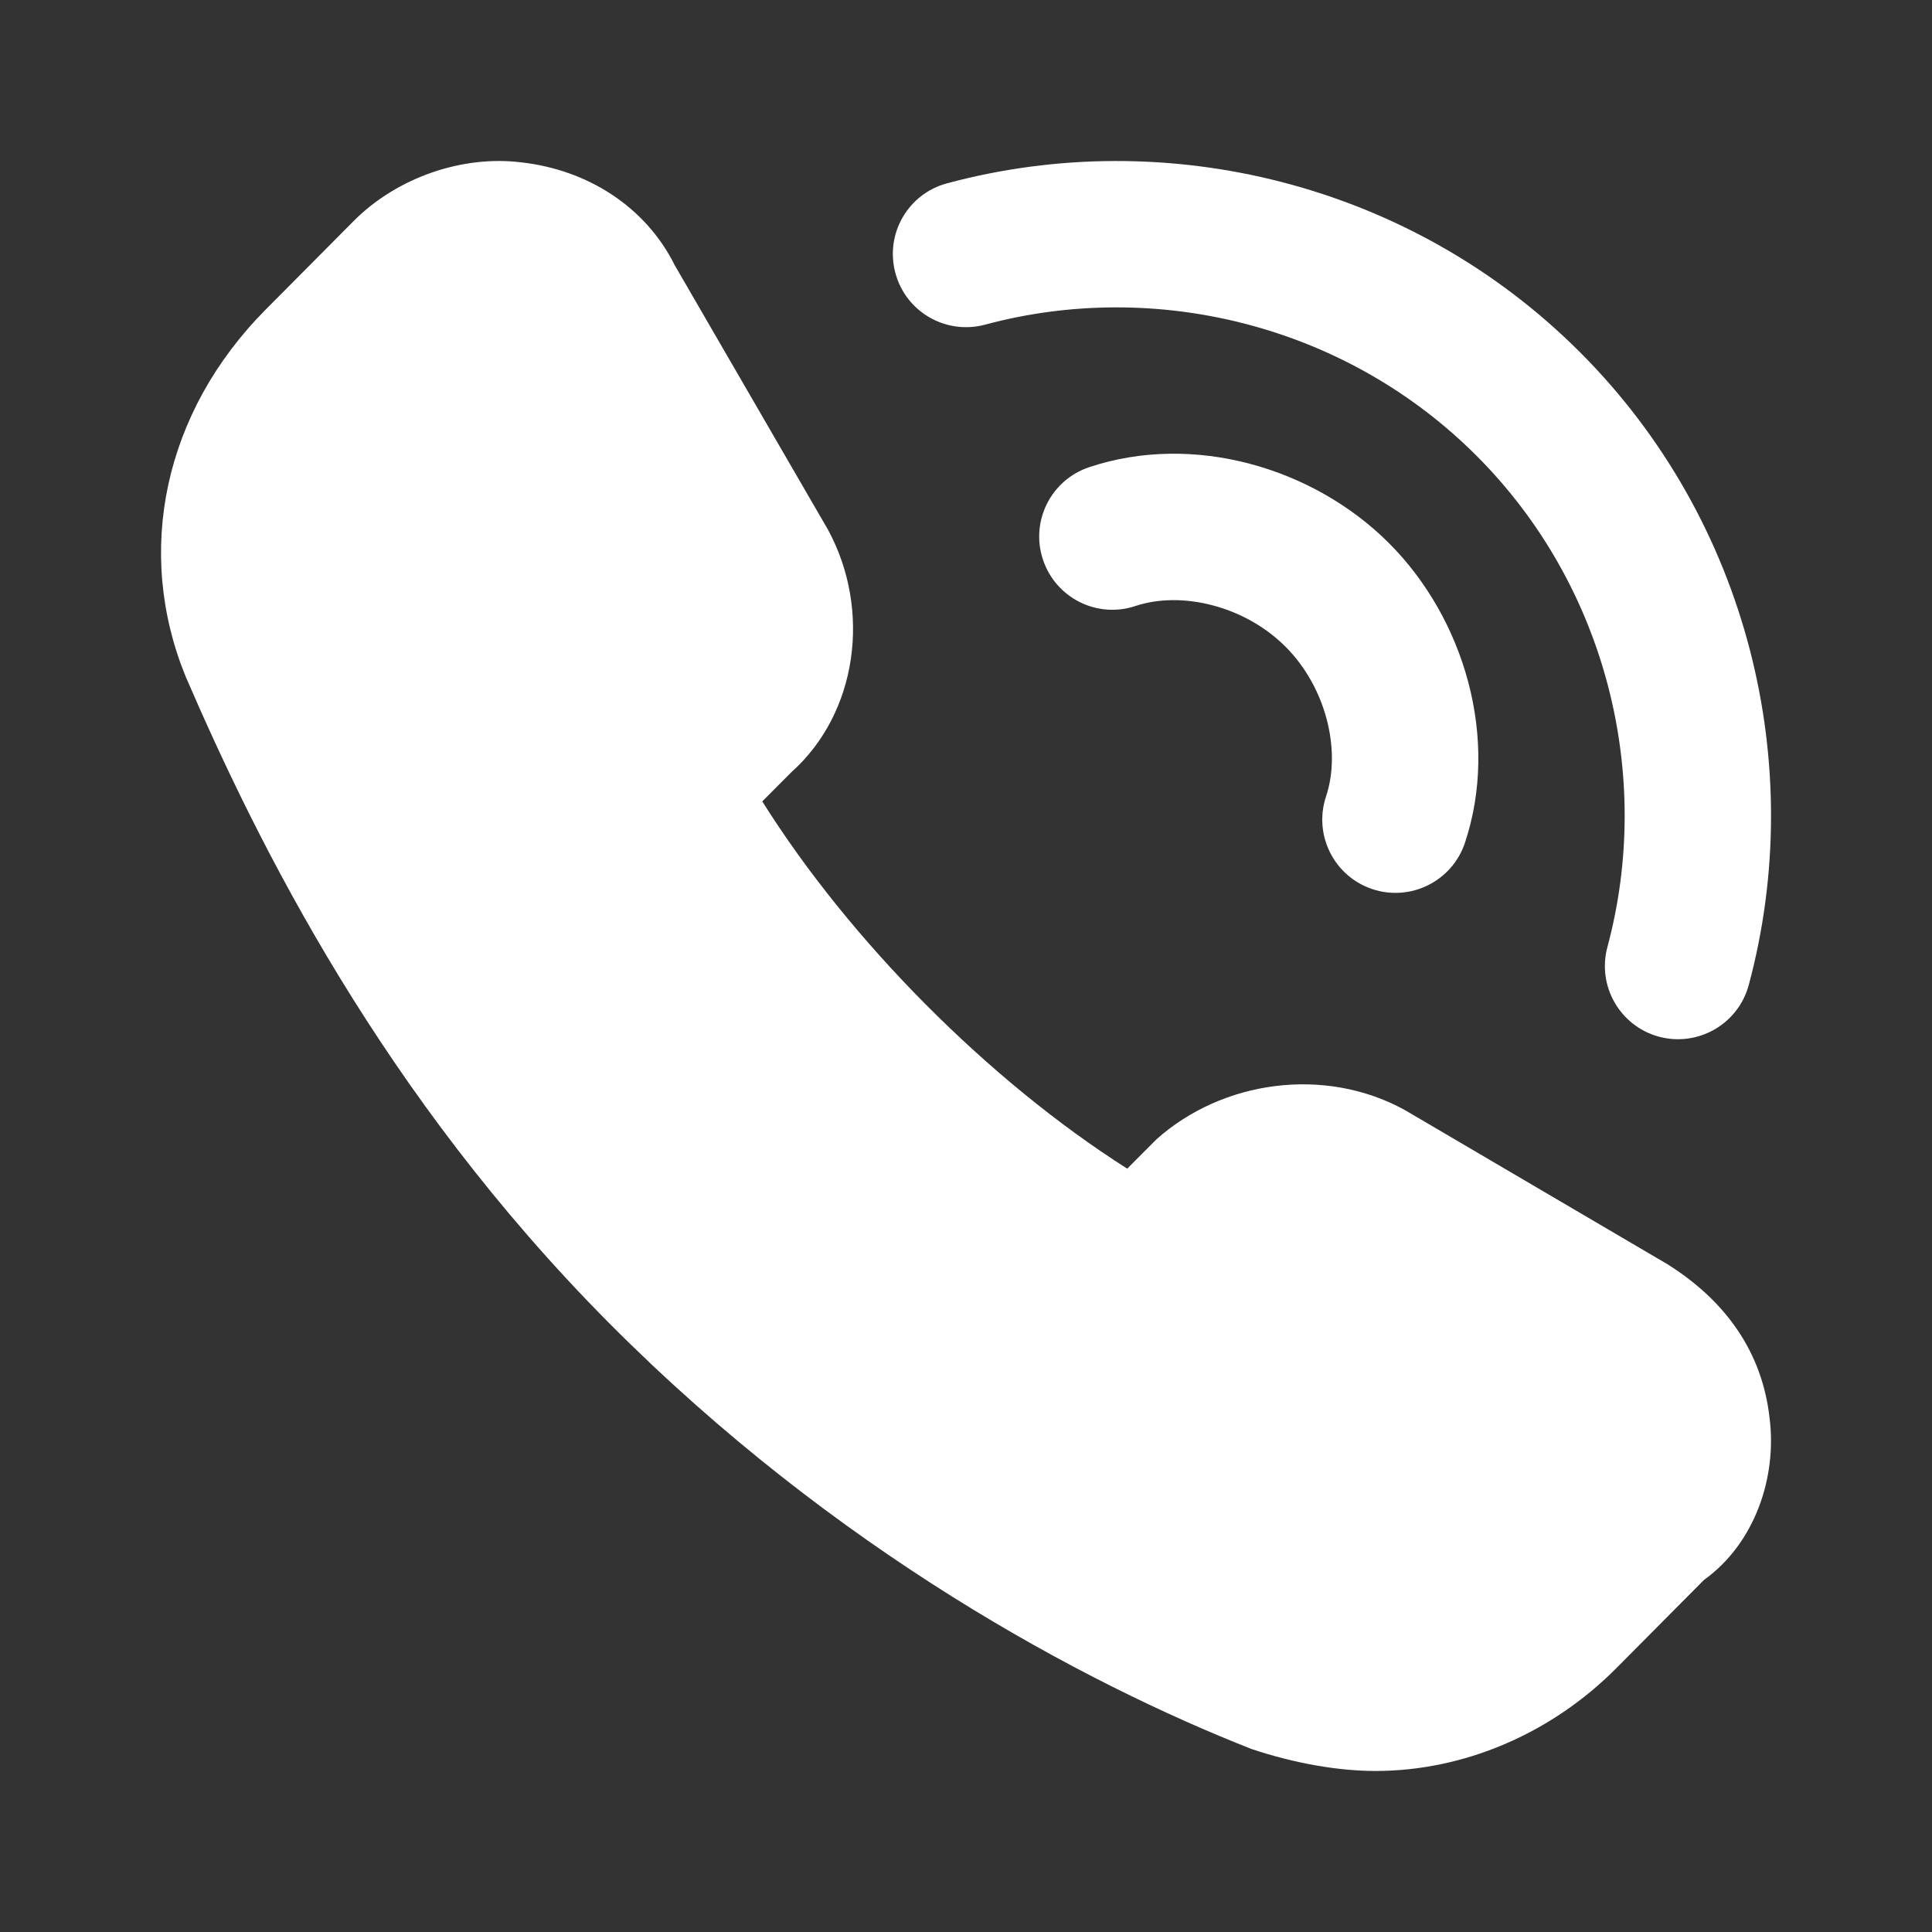 <svg width="20" height="20" viewBox="0 0 20 20" fill="none" xmlns="http://www.w3.org/2000/svg">
<rect x="0" y="0" width="20" height="20" fill="#333333" stroke="none"/>
<path d="M18.319 14.684C18.244 13.999 17.866 13.467 17.261 13.087L14.541 11.49C13.71 11.034 12.652 11.186 11.972 11.794L11.669 12.098C10.234 11.186 8.798 9.741 7.891 8.296L8.194 7.992C8.874 7.384 9.025 6.319 8.571 5.483L6.985 2.746C6.682 2.137 6.078 1.757 5.398 1.681C4.793 1.605 4.113 1.833 3.66 2.289L2.753 3.202C1.695 4.266 1.393 5.711 1.922 7.004C2.677 8.753 3.962 11.338 6.304 13.695C8.647 16.052 11.216 17.421 12.954 18.105C13.408 18.257 13.861 18.333 14.239 18.333C15.146 18.333 16.052 17.953 16.732 17.269L17.639 16.356C18.168 15.976 18.395 15.292 18.319 14.684Z" fill="white"/>
<path fill-rule="evenodd" clip-rule="evenodd" d="M13.307 6.694C12.884 6.271 12.23 6.115 11.755 6.273C11.358 6.406 10.929 6.191 10.797 5.794C10.664 5.397 10.879 4.968 11.276 4.836C12.352 4.477 13.594 4.838 14.378 5.622C15.163 6.407 15.523 7.649 15.165 8.725C15.032 9.122 14.603 9.336 14.206 9.204C13.809 9.071 13.595 8.642 13.727 8.245C13.886 7.77 13.729 7.116 13.307 6.694Z" fill="white"/>
<path fill-rule="evenodd" clip-rule="evenodd" d="M15.284 4.717C13.929 3.362 11.961 2.886 10.197 3.361C9.793 3.469 9.377 3.23 9.269 2.826C9.16 2.422 9.399 2.006 9.803 1.898C12.074 1.286 14.606 1.896 16.355 3.645C18.104 5.394 18.714 7.926 18.103 10.197C17.994 10.601 17.578 10.84 17.174 10.732C16.77 10.623 16.531 10.207 16.64 9.803C17.114 8.039 16.638 6.071 15.284 4.717Z" fill="white"/>
</svg>
